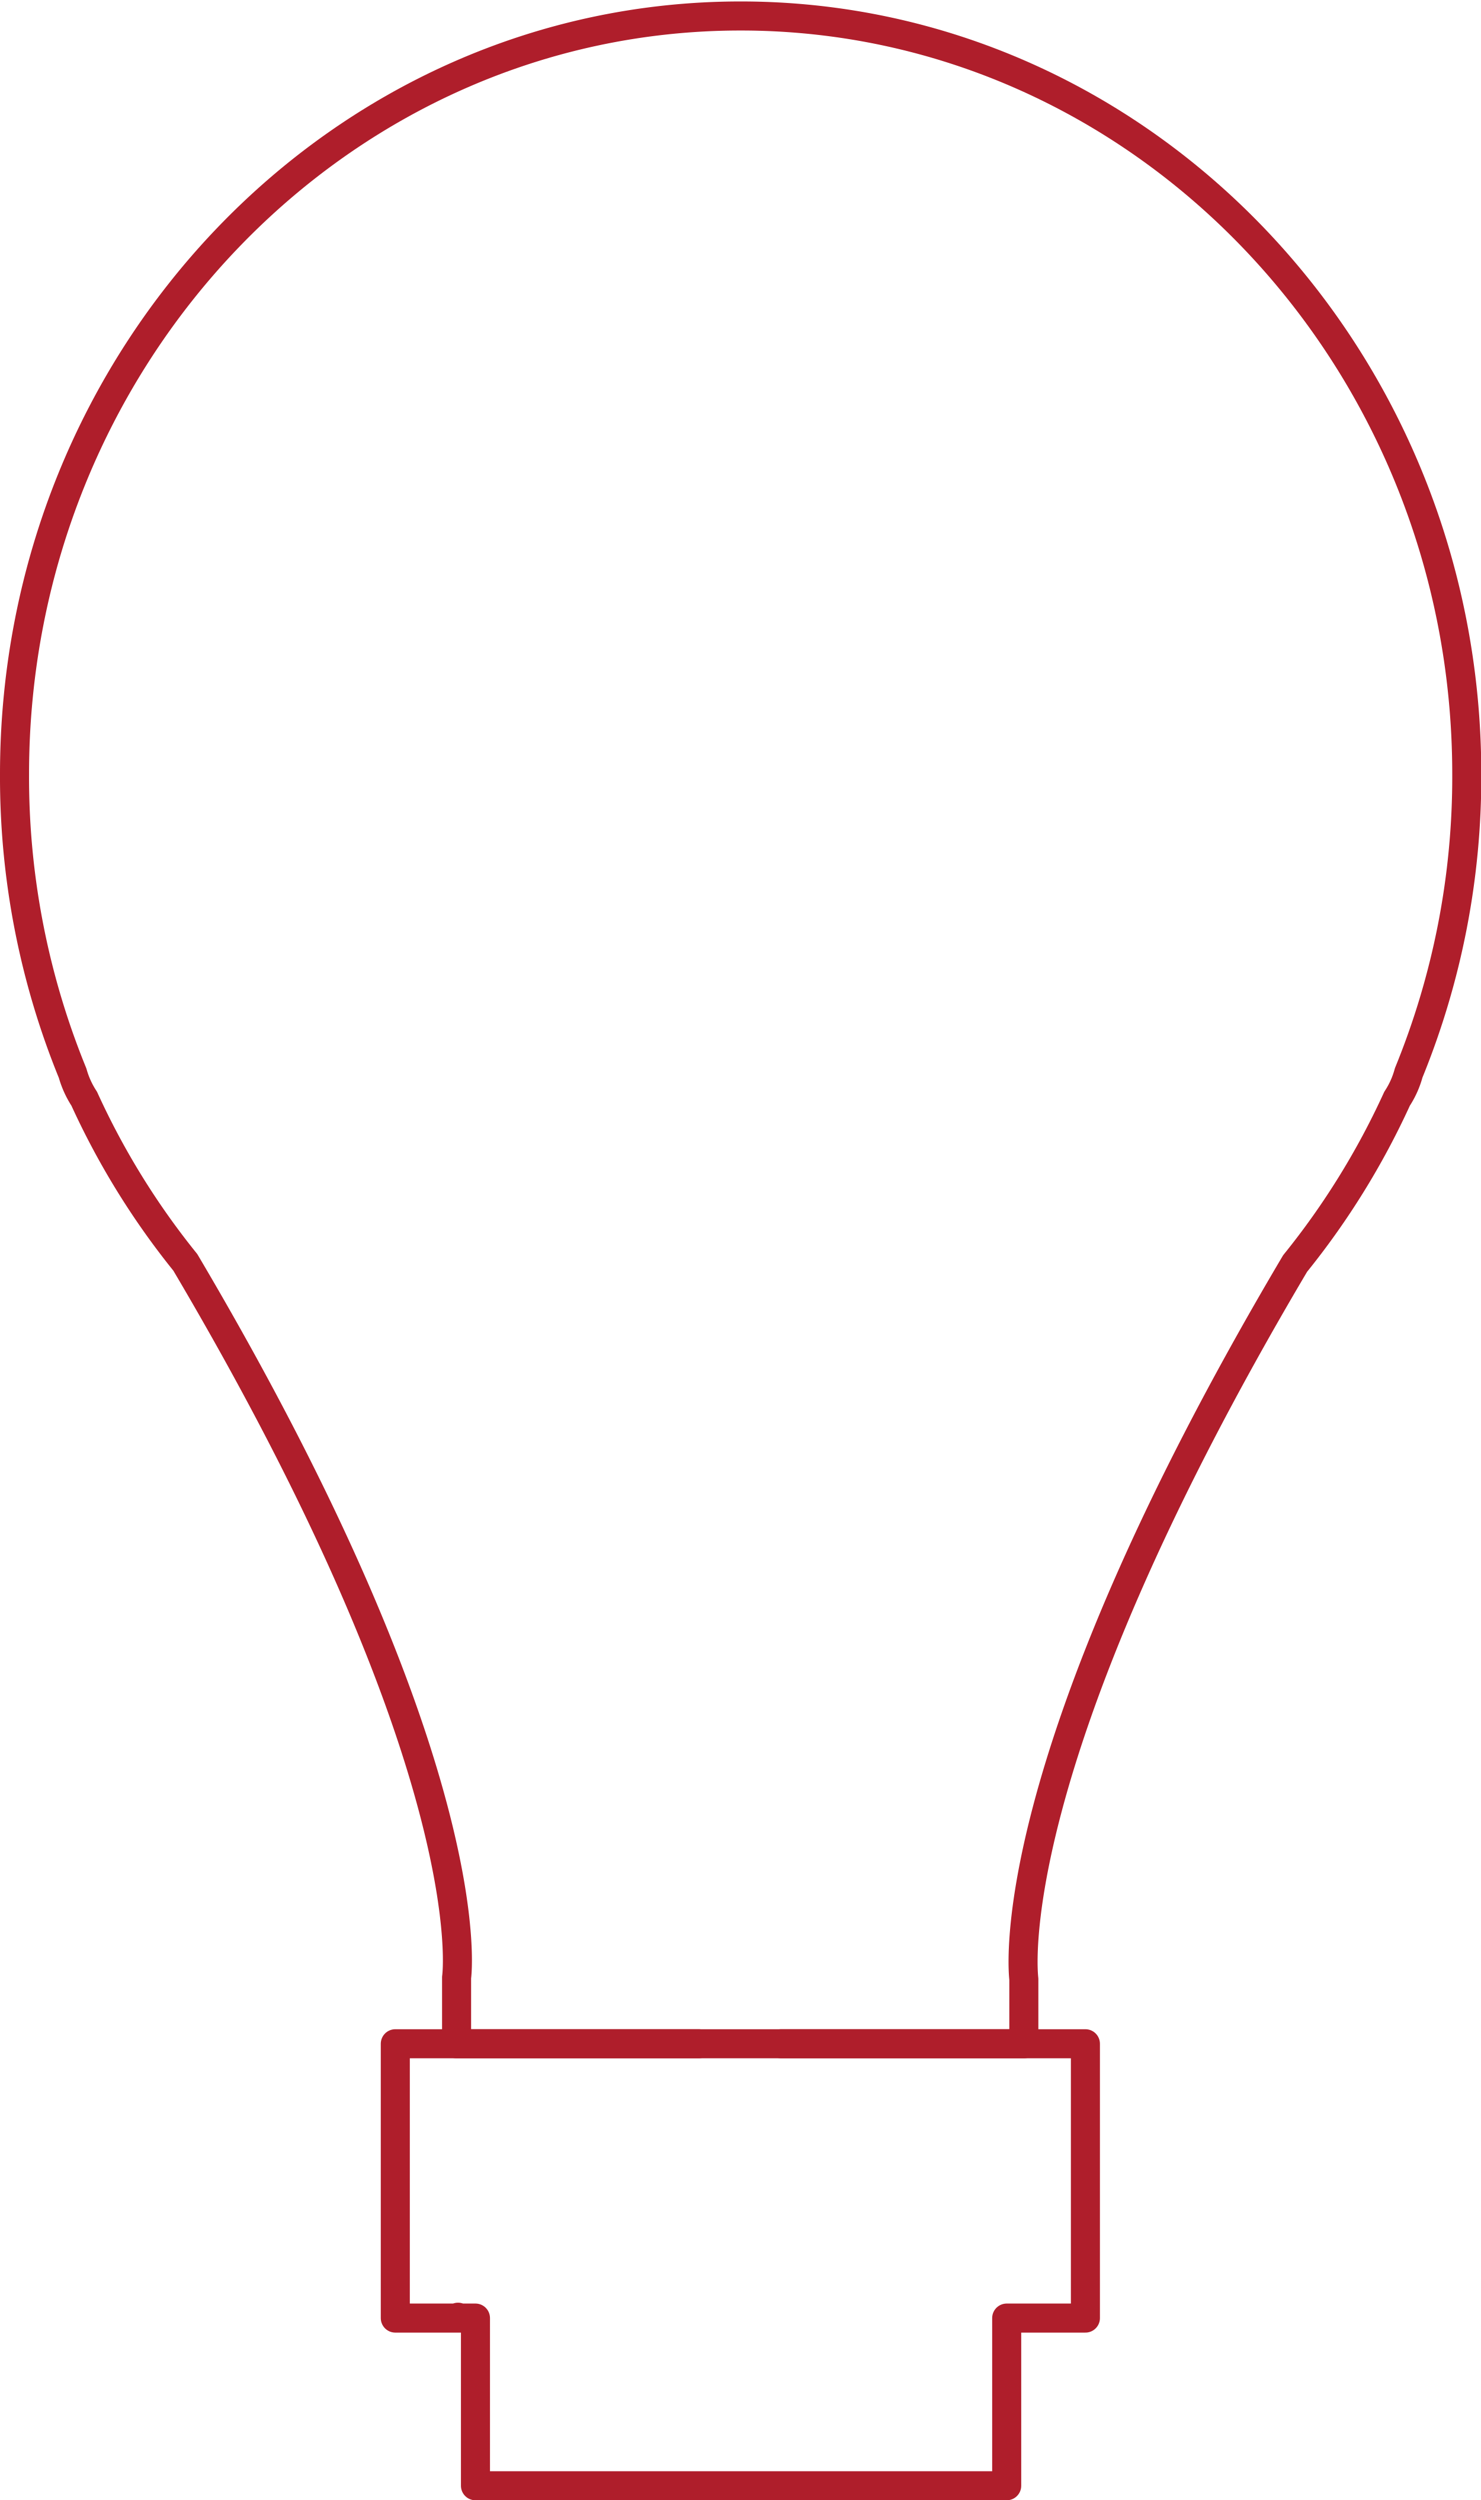 <svg id="Layer_1" data-name="Layer 1" xmlns="http://www.w3.org/2000/svg" viewBox="0 0 50.99 86.04"><defs><style>.cls-1{fill:none;stroke:#af1e2b;stroke-linecap:round;stroke-linejoin:round;}</style></defs><title>production</title><path class="cls-1" d="M419.73,325.3H409.24v9.44H412v5.77h18.29v-5.77H433V325.3H419.73Zm-8.33,9.41h0Z" transform="translate(-395.63 -254.97)"/><path class="cls-1" d="M422.53,325.3h8.35v-2l0-.22c0-.07-1-7.18,9.34-24.63a26.6,26.6,0,0,0,3.51-5.67,3.08,3.08,0,0,0,.4-.89,26.91,26.91,0,0,0,2-10.28c0-14.38-11.21-26.09-25-26.09s-25,11.7-25,26.09a26.93,26.93,0,0,0,2,10.29,3.17,3.17,0,0,0,.4.88l0,0a26.34,26.34,0,0,0,3.48,5.63c10.32,17.45,9.35,24.56,9.34,24.61v2.28h8.33" transform="translate(-395.63 -254.97)"/></svg>